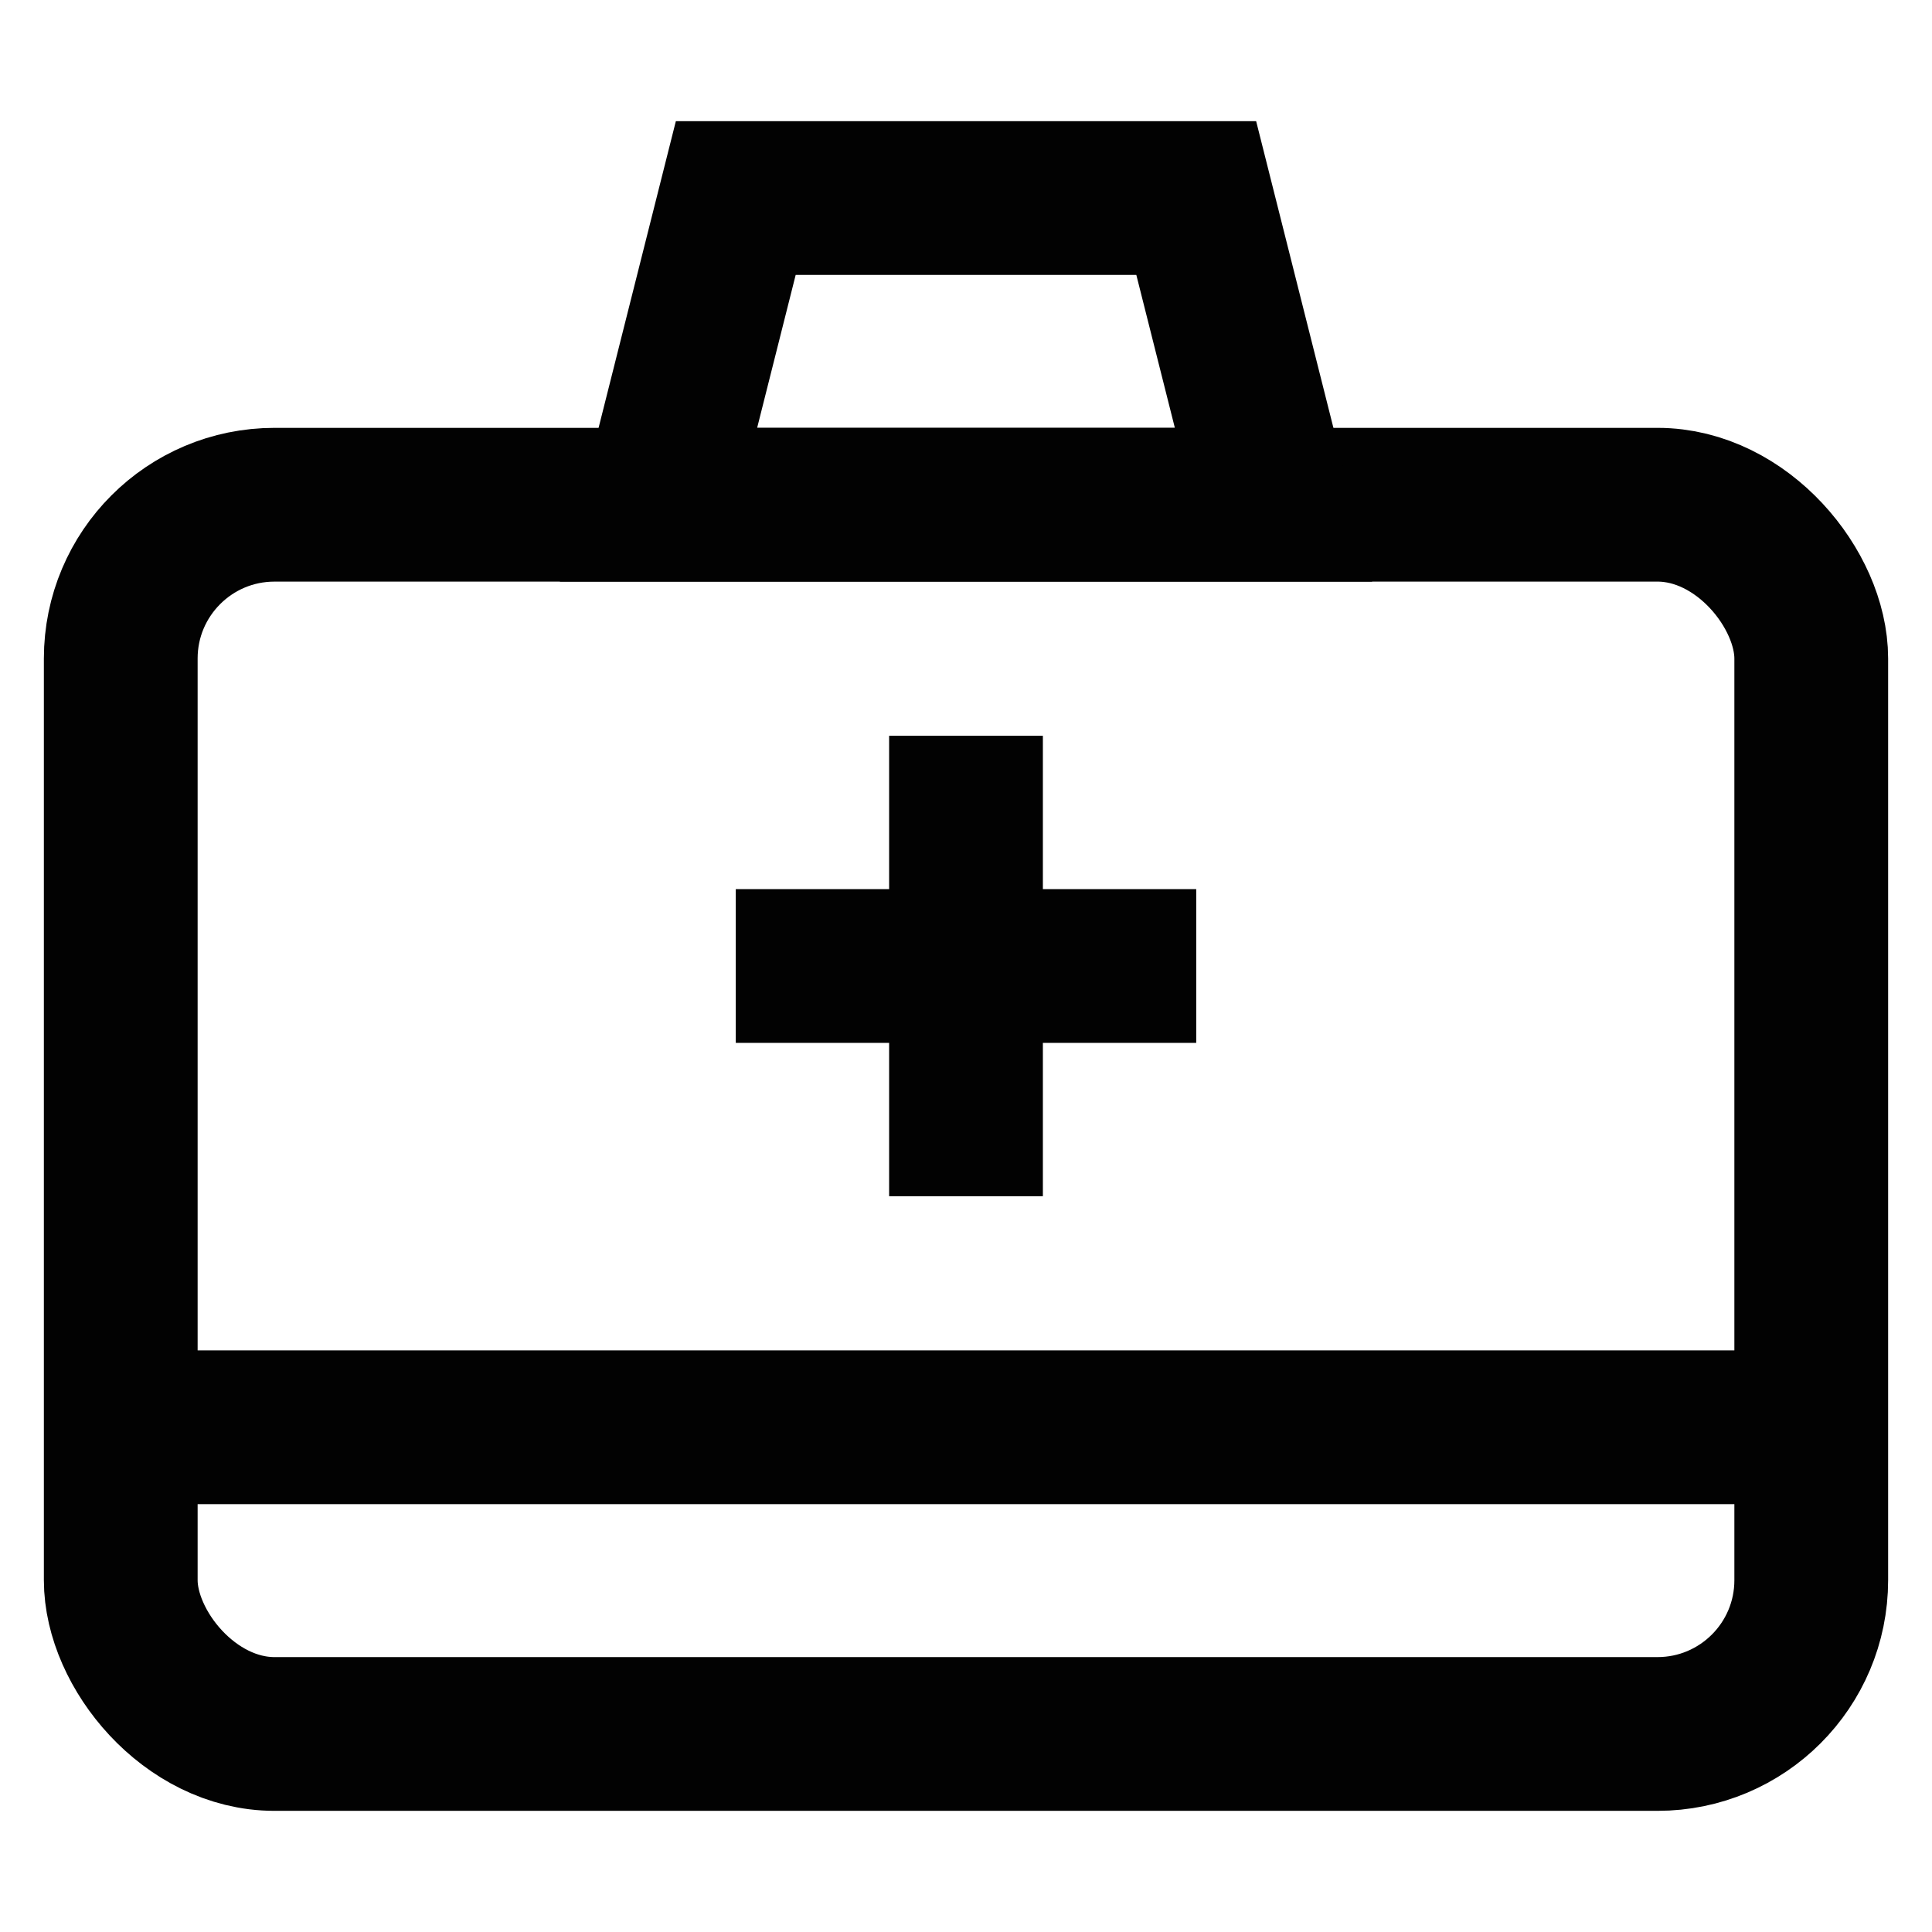 <?xml version="1.0" encoding="utf-8"?>
<!-- Uploaded to: SVG Repo, www.svgrepo.com, Generator: SVG Repo Mixer Tools -->
<svg width="800px" height="800px" viewBox="0 0 24 24" xmlns="http://www.w3.org/2000/svg">
<defs>
<style>.cls-1{fill:none;stroke:#020202;stroke-miterlimit:10;stroke-width:1.91px;}</style>
</defs>
<g id="first_aid" data-name="first aid">
<rect class="cls-1" x="1.5" y="6.27" width="21" height="15.27" rx="1.91"/>
<polygon class="cls-1" points="15.82 6.27 8.18 6.27 9.14 2.46 14.86 2.46 15.82 6.27"/>
<line class="cls-1" x1="9.14" y1="12" x2="14.86" y2="12"/>
<line class="cls-1" x1="12" y1="9.14" x2="12" y2="14.86"/>
<line class="cls-1" x1="1.5" y1="17.73" x2="22.5" y2="17.73"/>
</g>
</svg>